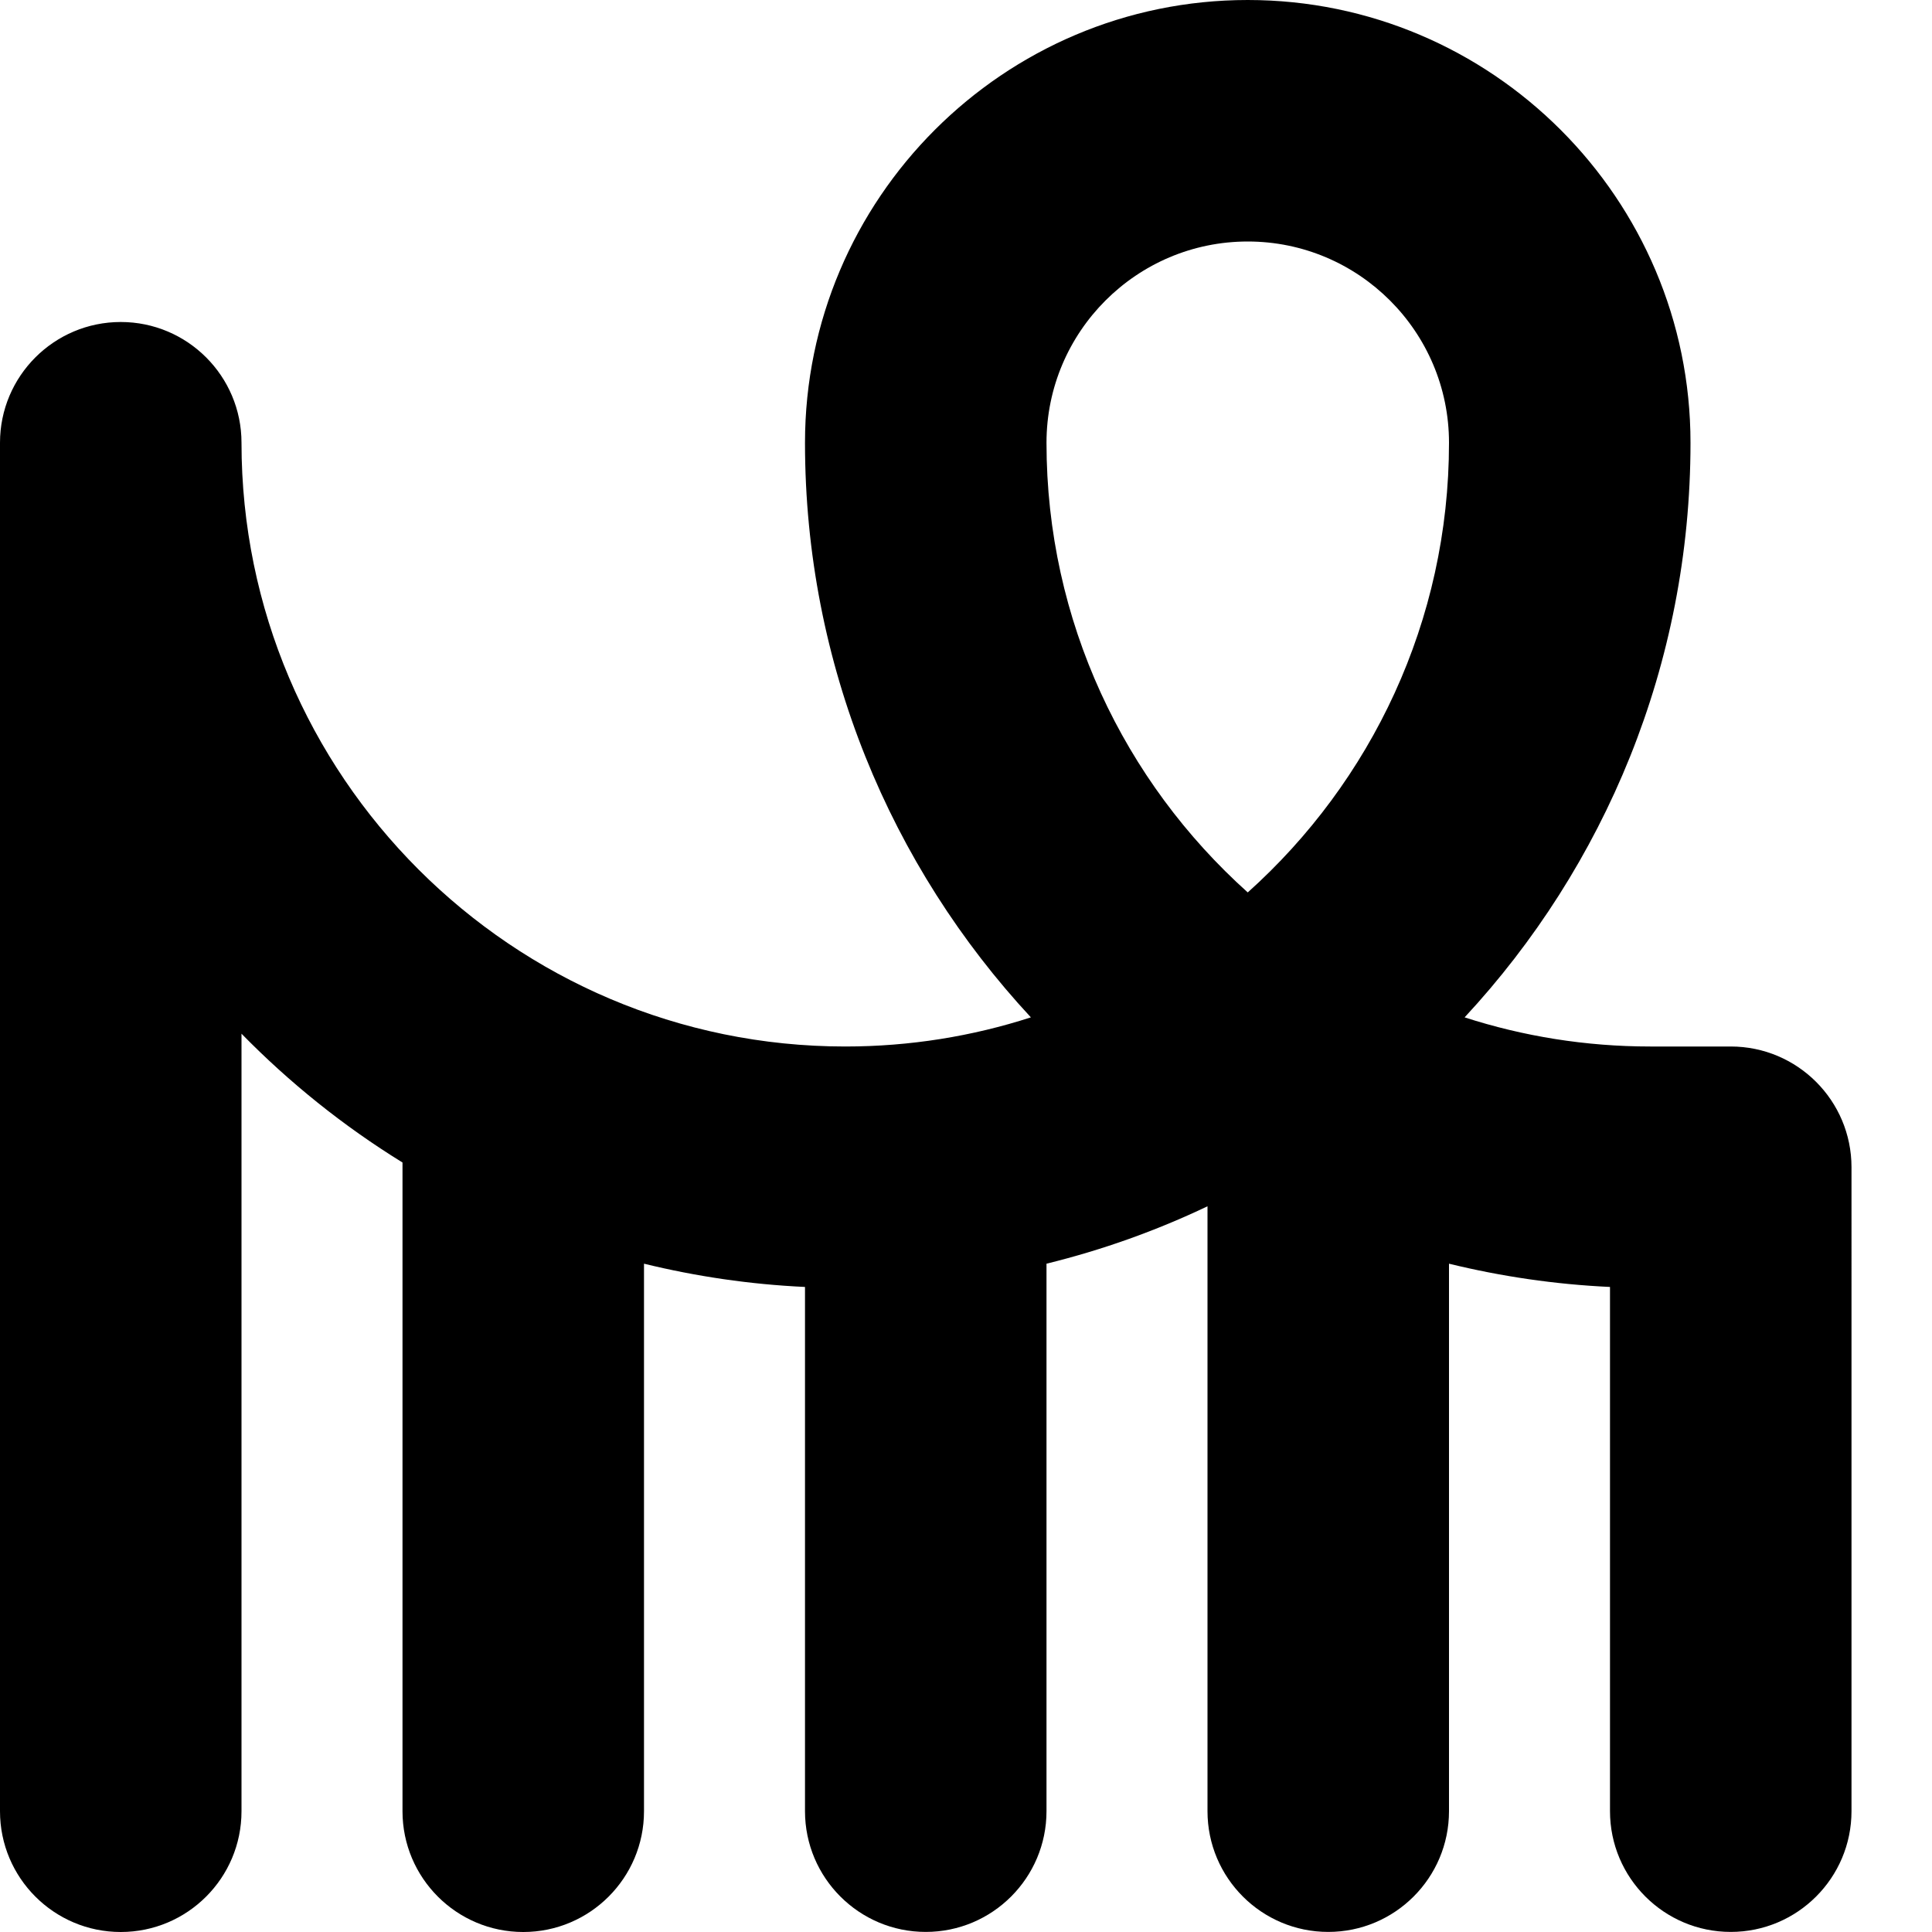 <?xml version="1.0" encoding="UTF-8"?>
<svg xmlns="http://www.w3.org/2000/svg" id="Layer_1" data-name="Layer 1" viewBox="0 0 24 24" width="512" height="512"><path d="M21.5,13h-1c-.804,0-1.579-.127-2.306-.362,1.74-1.875,2.806-4.384,2.806-7.138,0-3.032-2.468-5.5-5.5-5.5s-5.5,2.468-5.5,5.5c0,2.754,1.065,5.263,2.806,7.138-.727,.235-1.502,.362-2.306,.362-4.136,0-7.5-3.364-7.5-7.5,0-.828-.672-1.5-1.5-1.5s-1.5,.672-1.5,1.5V22.5c0,.828,.672,1.5,1.5,1.5s1.5-.672,1.5-1.5V12.841c.598,.611,1.269,1.149,2,1.6v8.059c0,.828,.672,1.5,1.5,1.5s1.5-.672,1.5-1.5v-6.802c.646,.158,1.314,.257,2,.289v6.512c0,.828,.672,1.5,1.5,1.5s1.5-.672,1.5-1.5v-6.801c.696-.171,1.366-.411,2-.713v7.514c0,.828,.672,1.5,1.5,1.5s1.5-.672,1.5-1.5v-6.801c.646,.158,1.314,.257,2,.289v6.512c0,.828,.672,1.5,1.5,1.5s1.5-.672,1.5-1.5V14.5c0-.828-.672-1.5-1.5-1.5Zm-6-1.914c-1.533-1.375-2.5-3.369-2.5-5.586,0-1.379,1.121-2.5,2.5-2.5s2.5,1.121,2.5,2.5c0,2.217-.967,4.211-2.5,5.586Z"/></svg>
